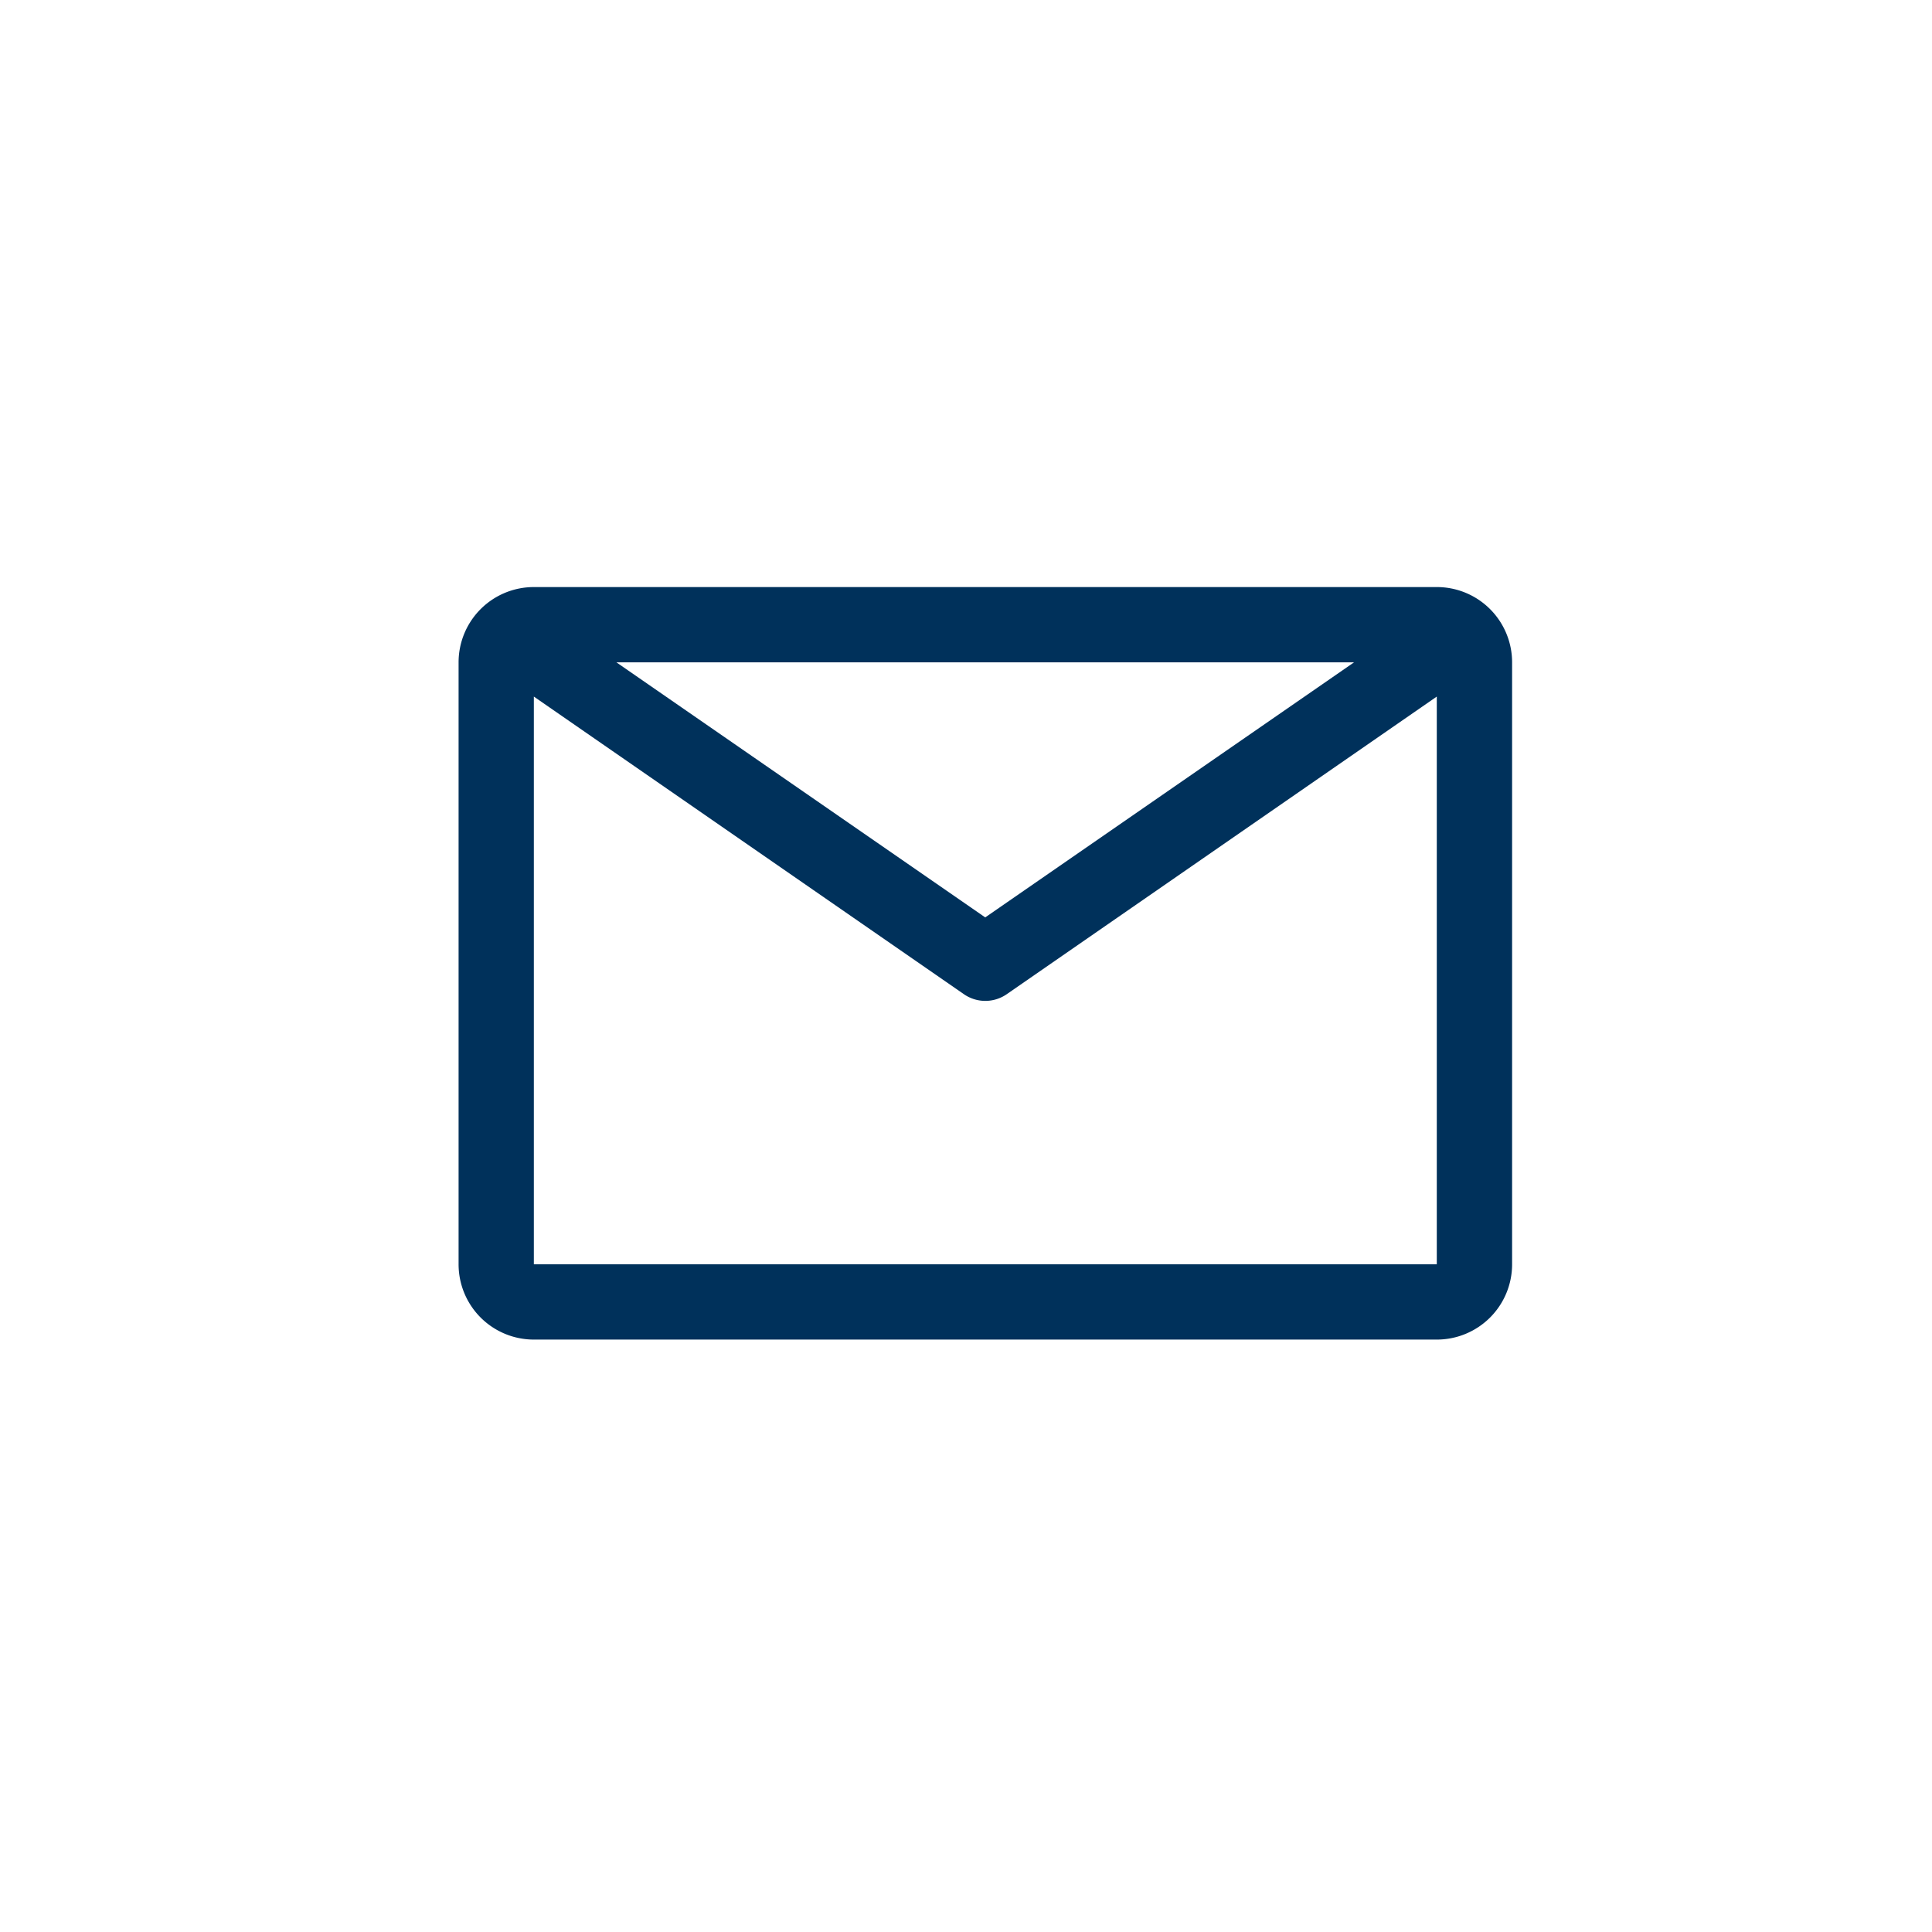 <svg xmlns="http://www.w3.org/2000/svg" width="44" height="44" viewBox="0 0 44 44">
  <g id="Raggruppa_186" data-name="Raggruppa 186" transform="translate(-0.324 -0.374)">
    <rect id="Rettangolo_4" data-name="Rettangolo 4" width="44" height="44" transform="translate(0.324 0.374)" fill="#fff"/>
    <path id="__TEMP__SVG__" d="M24.529,6.75H3.964A1.714,1.714,0,0,0,2.25,8.464v13.71a1.714,1.714,0,0,0,1.714,1.714H24.529a1.714,1.714,0,0,0,1.714-1.714V8.464A1.714,1.714,0,0,0,24.529,6.75ZM22.644,8.464l-8.4,5.809-8.4-5.809ZM3.964,22.174V9.244l9.794,6.778a.857.857,0,0,0,.976,0l9.794-6.778v12.93Z" transform="translate(8.518 6.994)" fill="#00315b"/>
  </g>
</svg>
